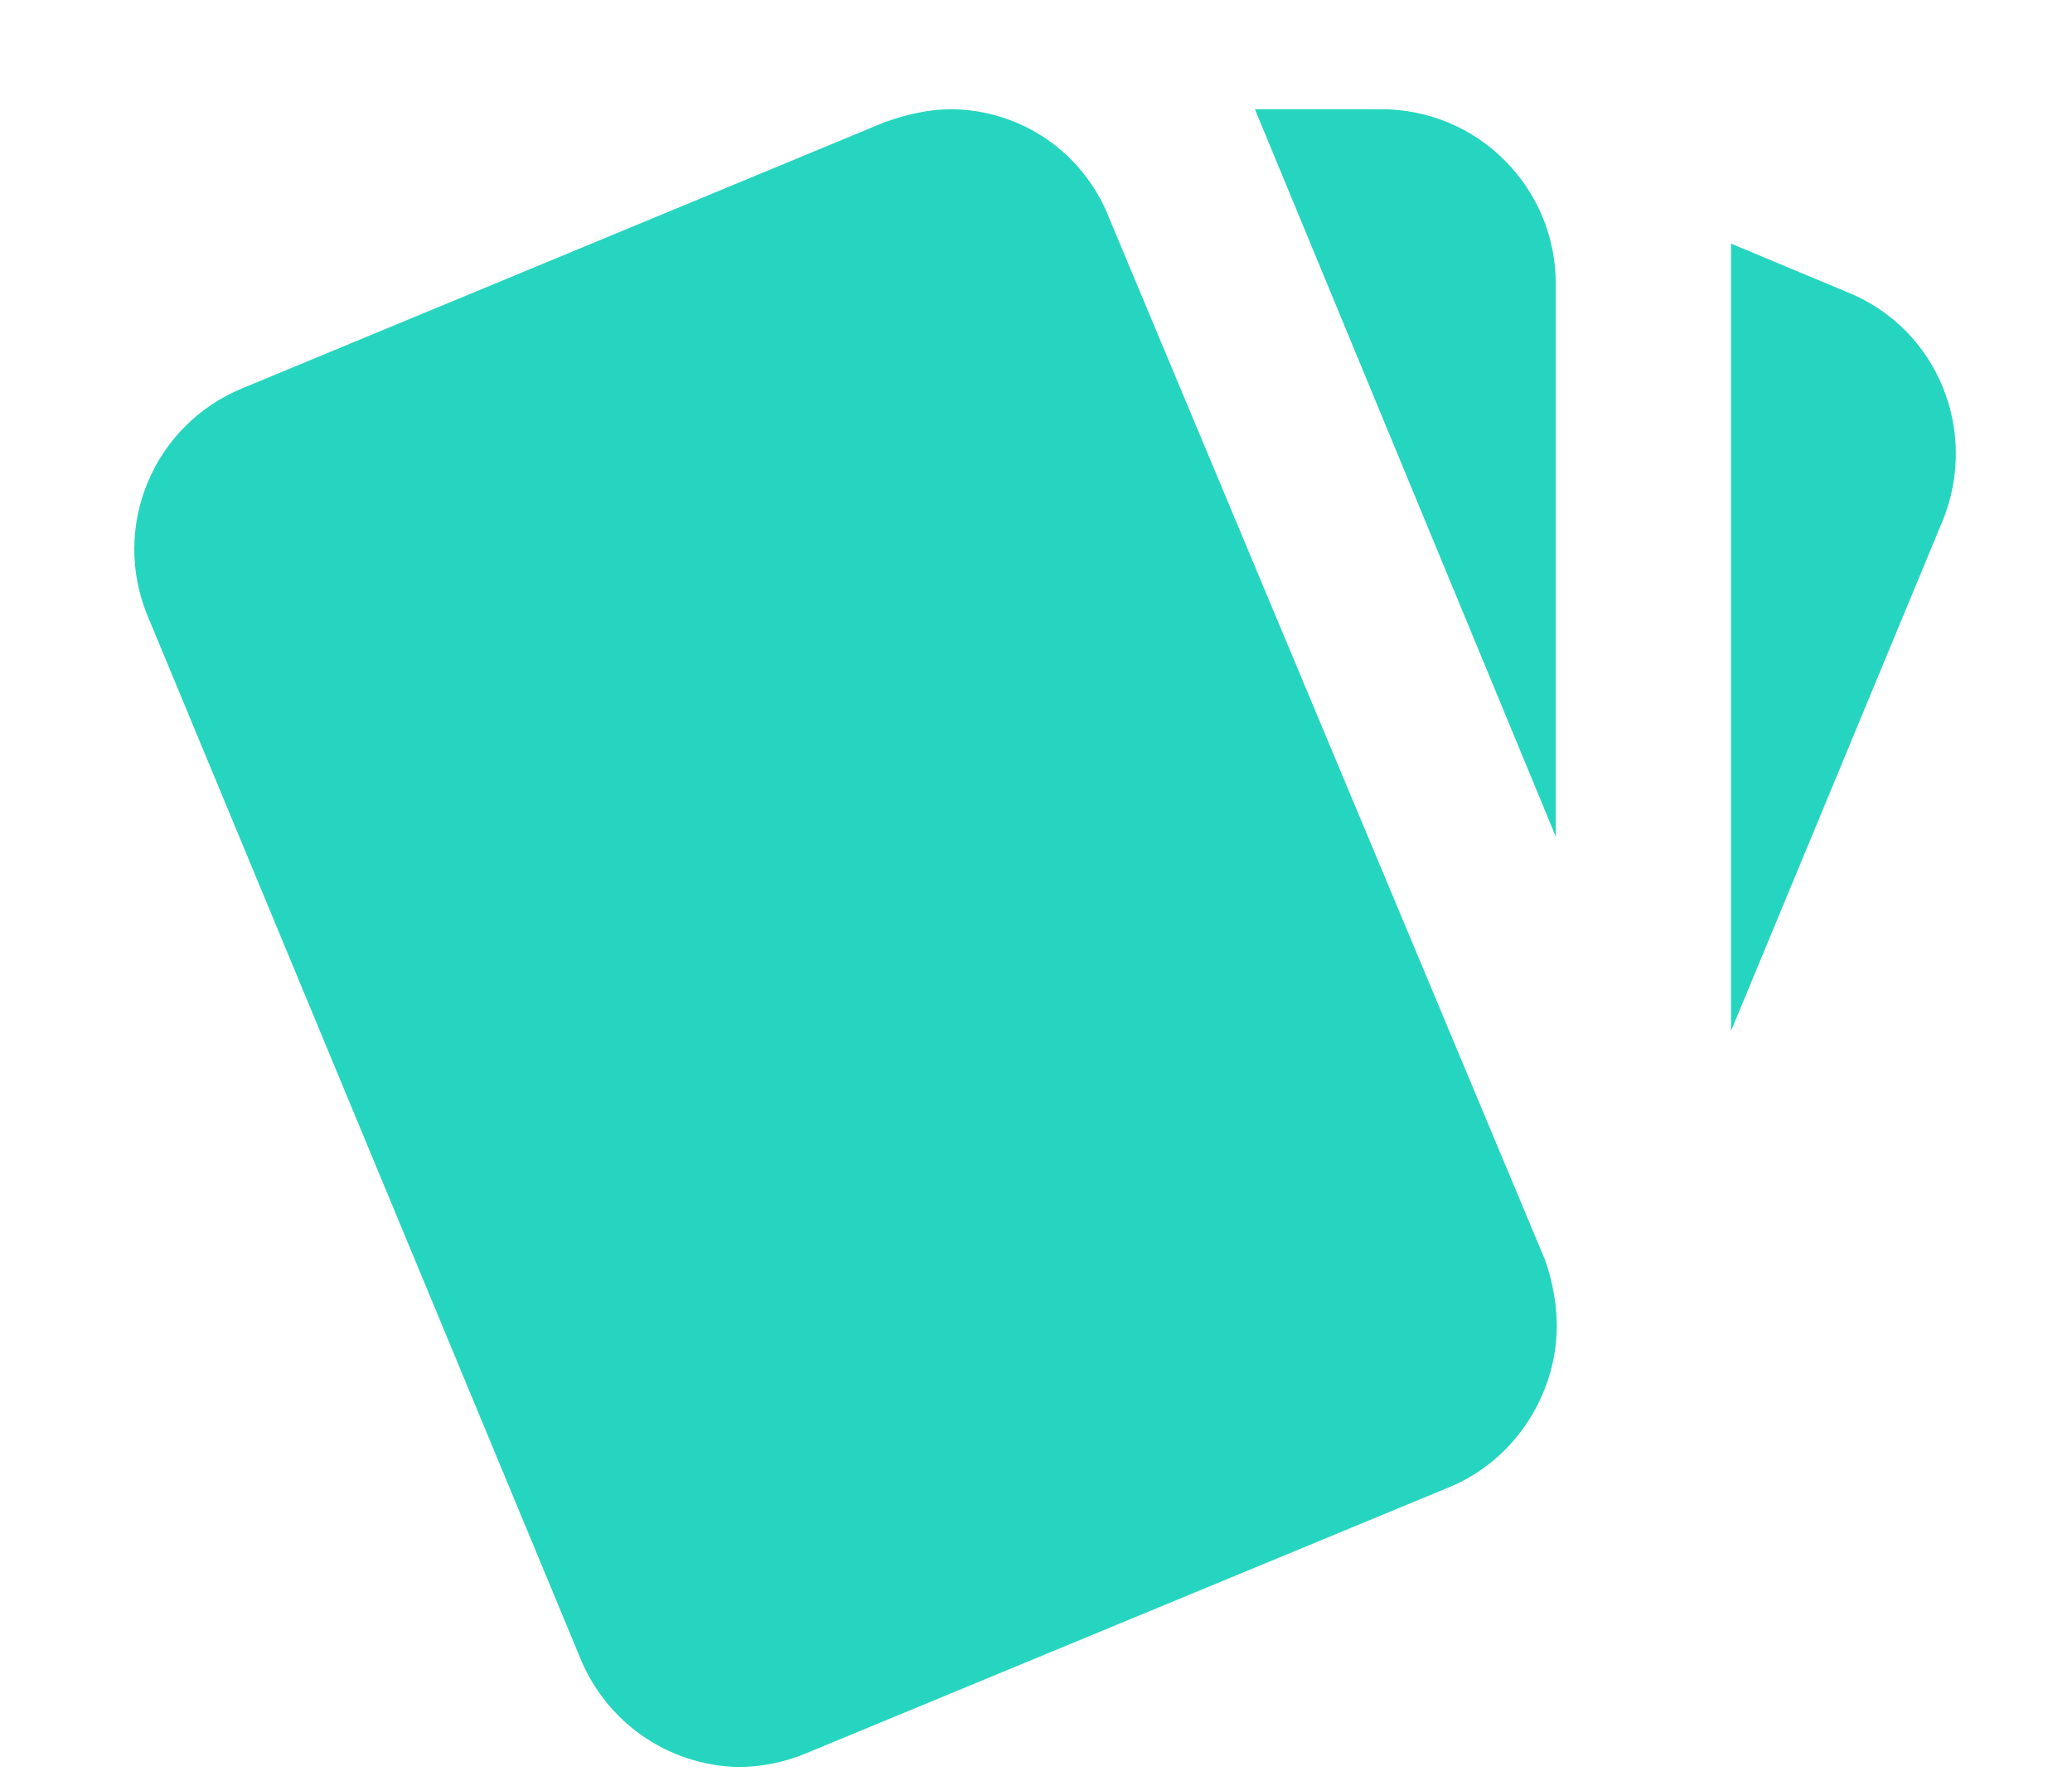 <svg width="14" height="12" viewBox="0 0 14 12" fill="none" xmlns="http://www.w3.org/2000/svg">
<path d="M12.486 1.976L11.696 1.646V6.967L13.128 3.514C13.37 2.913 13.093 2.223 12.486 1.976ZM0.995 4.156L3.918 11.198C4.004 11.412 4.151 11.597 4.34 11.729C4.53 11.861 4.753 11.934 4.984 11.94C5.138 11.94 5.297 11.911 5.45 11.846L9.793 10.049C10.235 9.866 10.506 9.43 10.518 8.994C10.524 8.841 10.494 8.67 10.441 8.517L7.495 1.475C7.411 1.259 7.265 1.074 7.075 0.942C6.885 0.811 6.659 0.74 6.428 0.738C6.275 0.738 6.122 0.774 5.974 0.827L1.637 2.624C1.349 2.742 1.119 2.97 0.999 3.257C0.878 3.544 0.877 3.868 0.995 4.156ZM10.512 1.917C10.512 1.604 10.388 1.304 10.166 1.083C9.946 0.862 9.646 0.738 9.333 0.738H8.479L10.512 5.653" fill="#26D5BF"/>
</svg>
